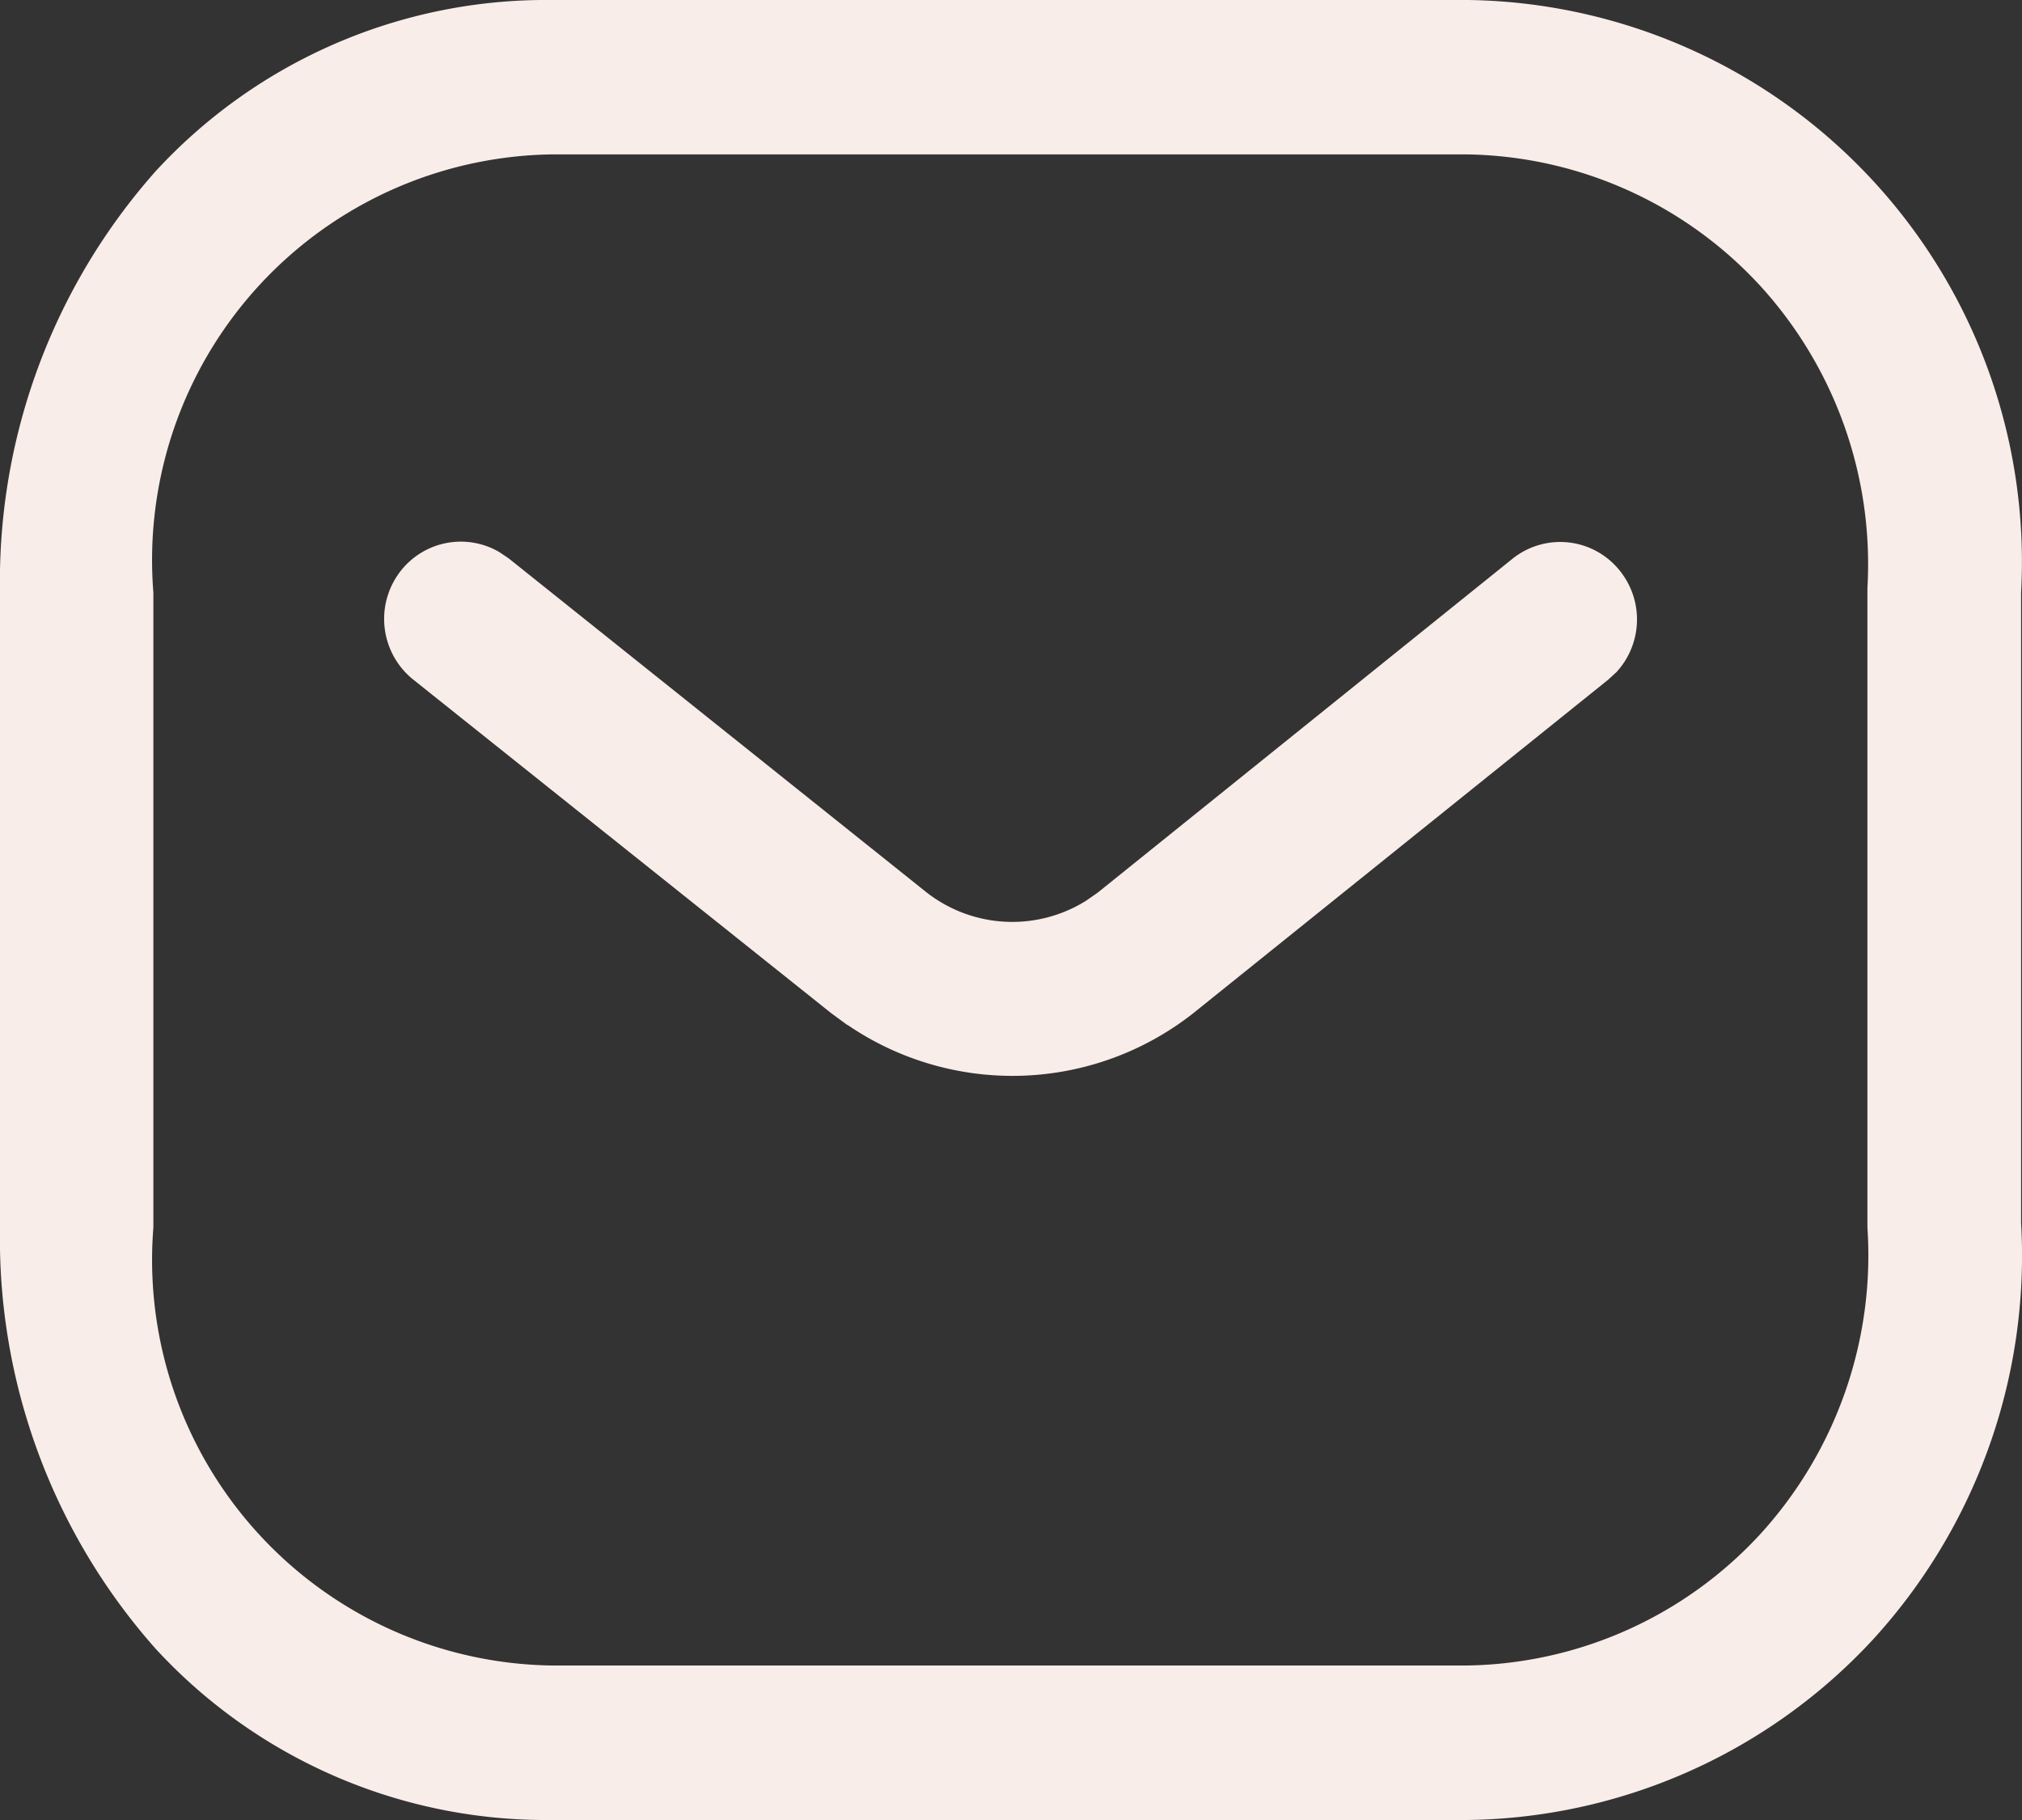 <svg xmlns="http://www.w3.org/2000/svg" width="20" height="18" viewBox="0 0 20 18"><rect x="0" y="0" width="20" height="18" fill="#333333" stroke="none"/><g transform="translate(-2 -3)"><g transform="translate(2 3)"><path d="M5.456,18A5.249,5.249,0,0,1,1.54,16.307,6.11,6.11,0,0,1,0,12.141V5.859A6.11,6.11,0,0,1,1.54,1.693,5.249,5.249,0,0,1,5.456,0h9.069a5.556,5.556,0,0,1,5.466,5.859l0,6.237a5.623,5.623,0,0,1-1.476,4.131,5.558,5.558,0,0,1-4,1.773ZM1.517,5.859v6.282a4.012,4.012,0,0,0,3.938,4.331h9.052A4.023,4.023,0,0,0,17.4,15.185a4.091,4.091,0,0,0,1.071-3.044V5.814a4.081,4.081,0,0,0-1.072-3,4.023,4.023,0,0,0-2.894-1.287H5.456A4.012,4.012,0,0,0,1.517,5.859Zm6.865,4.279-.161-.118-4.135-3.3a.769.769,0,0,1-.122-1.074.755.755,0,0,1,.973-.187l.094.063,4.129,3.3a1.377,1.377,0,0,0,1.58.088l.118-.082,4.1-3.3a.754.754,0,0,1,1.066.119.769.769,0,0,1-.035,1l-.083.076L11.8,10.023a2.891,2.891,0,0,1-3.416.114Z" fill="#f9ede9"/></g></g></svg>